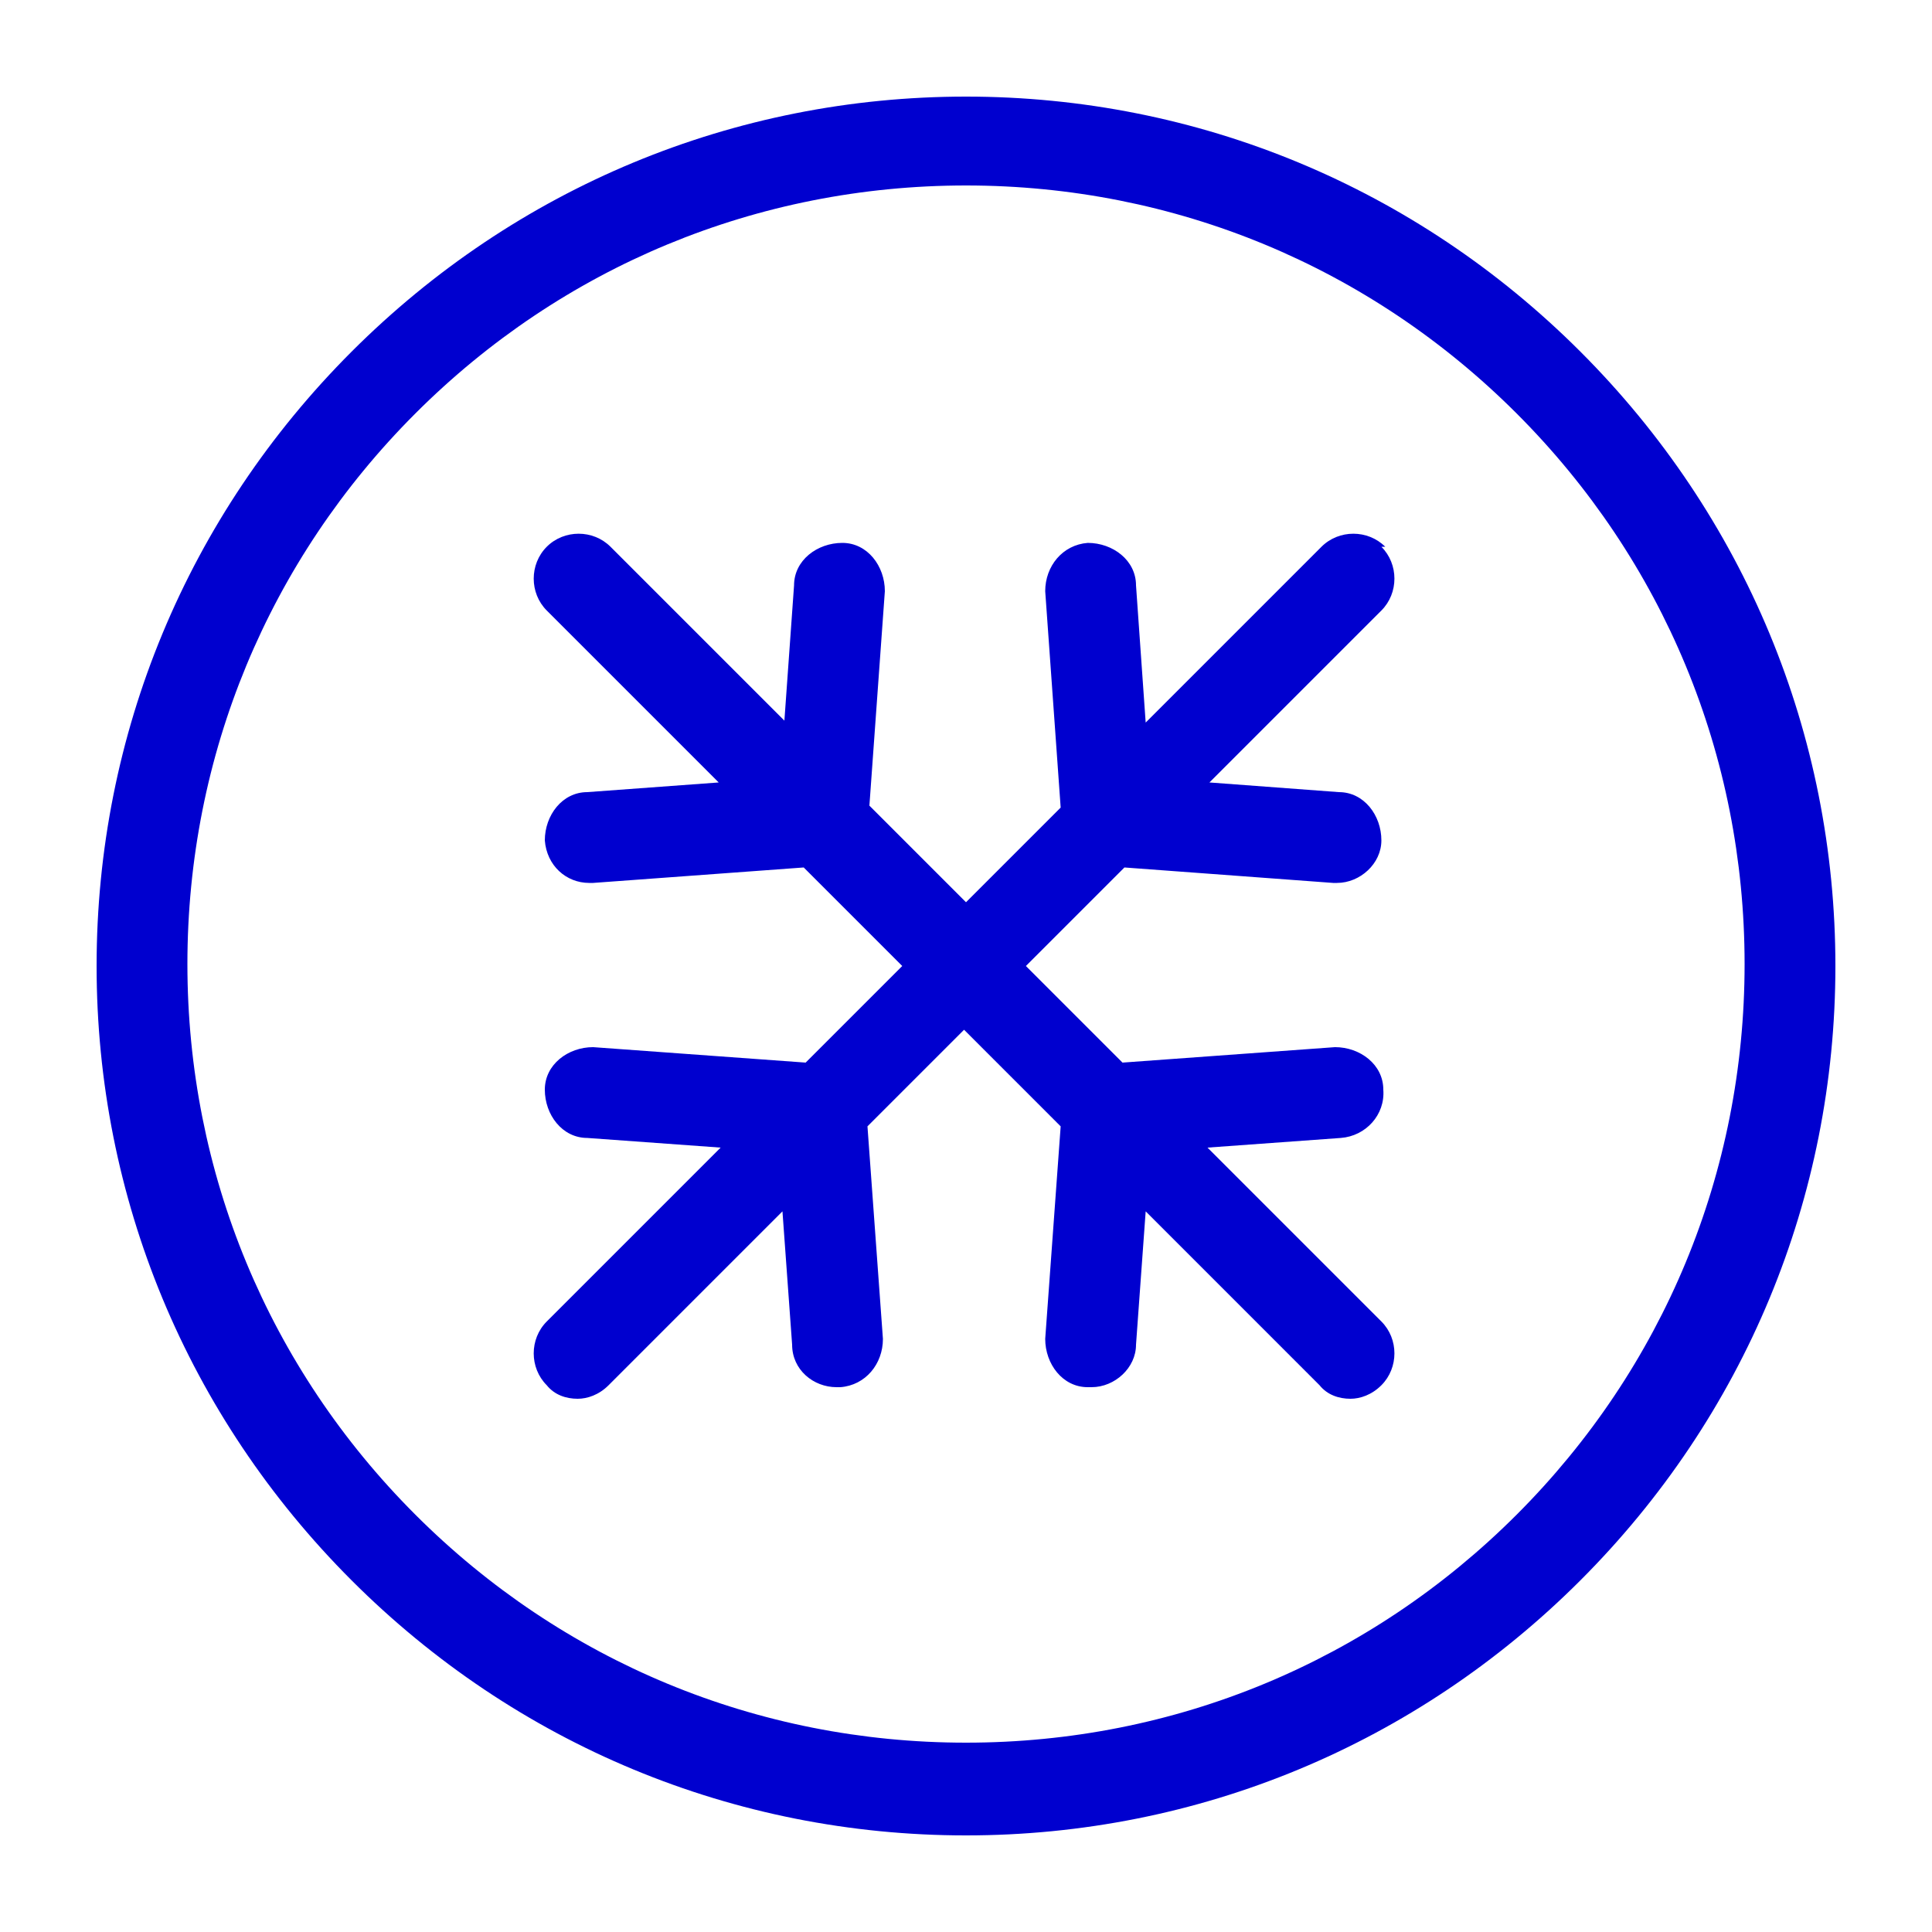 <?xml version="1.0" encoding="UTF-8"?>
<svg id="Livello_1" xmlns="http://www.w3.org/2000/svg" version="1.1" viewBox="0 0 100 100">
  <!-- Generator: Adobe Illustrator 29.3.1, SVG Export Plug-In . SVG Version: 2.1.0 Build 151)  -->
  <defs>
    <style>
      .st0 {
        fill: #0000cf;
      }
    </style>
  </defs>
  <g>
    <path class="st0" d="M-141.9,38.2c-.7,0-1.3-.6-1.3-1.3V-7.3c0-.7.6-1.3,1.3-1.3s1.3.6,1.3,1.3v44.2c0,.7-.6,1.3-1.3,1.3Z"/>
    <path class="st0" d="M-223.8,38.2c-.7,0-1.3-.6-1.3-1.3V-7.3c0-.7.6-1.3,1.3-1.3s1.3.6,1.3,1.3v44.2c0,.7-.6,1.3-1.3,1.3Z"/>
    <path class="st0" d="M-141.4-6.4h-82.9c-2,0-3.6-1.6-3.6-3.6v-4.7c0-2,1.6-3.6,3.6-3.6h82.9c2,0,3.6,1.6,3.6,3.6v4.7c0,2-1.6,3.6-3.6,3.6ZM-224.3-15.5c-.5,0-.9.4-.9.9v4.7c0,.5.4.9.9.9h82.9c.5,0,.9-.4.9-.9v-4.7c0-.5-.4-.9-.9-.9h-82.9Z"/>
    <path class="st0" d="M-141,50h-83.7c-1.7,0-3.2-1.6-3.2-3.6v-6c0-2,1.4-3.6,3.2-3.6h83.7c1.7,0,3.2,1.6,3.2,3.6v6c0,2-1.4,3.6-3.2,3.6ZM-224.7,39.4c-.1,0-.5.3-.5,1v6c0,.6.3,1,.5,1h83.7c.1,0,.5-.3.5-1v-6c0-.6-.3-1-.5-1h-83.7Z"/>
    <path class="st0" d="M-208.1-23.5c-.7,0-1.3-.6-1.3-1.3v-5.2h-5.7v5.2c0,.7-.6,1.3-1.3,1.3s-1.3-.6-1.3-1.3v-5.7c0-1.2,1-2.1,2.1-2.1h6.8c1.2,0,2.1,1,2.1,2.1v5.7c0,.7-.6,1.3-1.3,1.3h-.1Z"/>
    <path class="st0" d="M-167.1-23.2c-.7,0-1.3-.6-1.3-1.3v-4.5c0-.7-.3-1-.5-1h-28c-.1,0-.5.4-.5,1v4.5c0,.7-.6,1.3-1.3,1.3s-1.3-.6-1.3-1.3v-4.5c0-2.1,1.4-3.7,3.1-3.7h28c1.8,0,3.1,1.6,3.1,3.7v4.5c0,.7-.6,1.3-1.3,1.3Z"/>
    <path class="st0" d="M-185.8,34.7h-.4c-.6-.2-1-.7-1-1.3v-12.6h-5c-.4,0-.8-.2-1-.5-.3-.3-.4-.7-.3-1.1l2.6-18.5C-190.9,0-190.2-.5-189.6-.5h12.5c.4,0,.8.2,1.1.6.3.4.3.8.2,1.2l-3,8.6h7.3c.5,0,.9.3,1.2.7.2.4.2,1,0,1.4l-14.3,22.1c-.3.4-.7.6-1.1.6h-.1ZM-190.6,18h4.8c.7,0,1.3.6,1.3,1.3v9.4l10.5-16.2h-6.8c-.4,0-.8-.2-1.1-.6-.3-.4-.3-.8-.2-1.2l3-8.6h-9.5l-2.2,15.8h.2Z"/>
    <g>
      <path class="st0" d="M-213.1,7.7c-.7,0-1.3-.6-1.3-1.3V-2c0-.7.6-1.3,1.3-1.3s1.3.6,1.3,1.3V6.4c0,.7-.6,1.3-1.3,1.3Z"/>
      <path class="st0" d="M-208.9,3.6h-8.4c-.7,0-1.3-.6-1.3-1.3s.6-1.3,1.3-1.3h8.4c.7,0,1.3.6,1.3,1.3s-.6,1.3-1.3,1.3Z"/>
    </g>
    <path class="st0" d="M-147.2,3.6h-8.4c-.7,0-1.3-.6-1.3-1.3s.6-1.3,1.3-1.3h8.4c.7,0,1.3.6,1.3,1.3s-.6,1.3-1.3,1.3Z"/>
    <path class="st0" d="M-204.2-20.5c-.7,0-1.3-.6-1.3-1.3v-1c0-.2-.1-.3-.3-.3h-12.8c-.2,0-.3.1-.3.3v1c0,.7-.6,1.3-1.3,1.3s-1.3-.6-1.3-1.3v-1c0-1.6,1.3-3,3-3h12.8c1.6,0,3,1.3,3,3v1c0,.7-.6,1.3-1.3,1.3h-.2Z"/>
    <path class="st0" d="M-149.1-23.5c-.7,0-1.3-.6-1.3-1.3v-5.2h-5.7v5.2c0,.7-.6,1.3-1.3,1.3s-1.3-.6-1.3-1.3v-5.7c0-1.2,1-2.1,2.1-2.1h6.8c1.2,0,2.1,1,2.1,2.1v5.7c0,.7-.6,1.3-1.3,1.3h-.1Z"/>
    <path class="st0" d="M-145.3-20.5c-.7,0-1.3-.6-1.3-1.3v-1c0-.2-.1-.3-.3-.3h-12.8c-.2,0-.3.1-.3.3v1c0,.7-.6,1.3-1.3,1.3s-1.3-.6-1.3-1.3v-1c0-1.6,1.3-3,3-3h12.8c1.6,0,3,1.3,3,3v1c0,.7-.6,1.3-1.3,1.3h-.2Z"/>
  </g>
  <g>
    <g>
      <path class="st0" d="M-155.9,170.7h-53.9c-4.8,0-8.8-3.9-8.8-8.8v-13.7c0-4.8,3.9-8.8,8.8-8.8h53.9c4.8,0,8.8,3.9,8.8,8.8v13.7c0,4.8-3.9,8.8-8.8,8.8ZM-209.8,142c-3.4,0-6.1,2.8-6.1,6.1v13.7c0,3.4,2.8,6.1,6.1,6.1h53.9c3.4,0,6.1-2.8,6.1-6.1v-13.7c0-3.4-2.8-6.1-6.1-6.1h-53.9Z"/>
      <path class="st0" d="M-148.8,156.4h-68.3c-.7,0-1.3-.6-1.3-1.3s.6-1.3,1.3-1.3h68.3c.7,0,1.3.6,1.3,1.3s-.6,1.3-1.3,1.3Z"/>
      <g>
        <path class="st0" d="M-206.9,146.8c-.3,0-.7-.1-.9-.4-.5-.5-.5-1.4,0-1.9l4.7-4.7c.5-.5,1.4-.5,1.9,0s.5,1.4,0,1.9l-4.7,4.7c-.3.3-.6.4-.9.4h-.1Z"/>
        <path class="st0" d="M-192.5,146.8c-.3,0-.7-.1-.9-.4-.5-.5-.5-1.4,0-1.9l4.7-4.7c.5-.5,1.4-.5,1.9,0s.5,1.4,0,1.9l-4.7,4.7c-.3.3-.6.4-.9.4h-.1Z"/>
        <path class="st0" d="M-178,146.8c-.3,0-.7-.1-.9-.4-.5-.5-.5-1.4,0-1.9l4.7-4.7c.5-.5,1.4-.5,1.9,0s.5,1.4,0,1.9l-4.7,4.7c-.3.3-.6.4-.9.4h-.1Z"/>
        <path class="st0" d="M-163.6,146.8c-.3,0-.7-.1-.9-.4-.5-.5-.5-1.4,0-1.9l4.7-4.7c.5-.5,1.4-.5,1.9,0s.5,1.4,0,1.9l-4.7,4.7c-.3.3-.6.4-.9.4h-.1Z"/>
        <path class="st0" d="M-206.9,146.8c-.3,0-.7-.1-.9-.4-.5-.5-.5-1.4,0-1.9l4.7-4.7c.5-.5,1.4-.5,1.9,0s.5,1.4,0,1.9l-4.7,4.7c-.3.3-.6.4-.9.4h-.1Z"/>
        <path class="st0" d="M-193.9,148.2c-.3,0-.7-.1-.9-.4-.5-.5-.5-1.4,0-1.9l6.1-6.1c.5-.5,1.4-.5,1.9,0s.5,1.4,0,1.9l-6.1,6.1c-.3.3-.6.4-.9.4h-.1Z"/>
        <path class="st0" d="M-177.2,146c-.3,0-.7-.1-.9-.4-.5-.5-.5-1.4,0-1.9l3.9-3.9c.5-.5,1.4-.5,1.9,0s.5,1.4,0,1.9l-3.9,3.9c-.3.3-.6.4-.9.4h-.1Z"/>
        <path class="st0" d="M-165.5,148.7c-.3,0-.7-.1-.9-.4-.5-.5-.5-1.4,0-1.9l6.6-6.6c.5-.5,1.4-.5,1.9,0s.5,1.4,0,1.9l-6.6,6.6c-.3.3-.6.4-.9.4h-.1Z"/>
        <path class="st0" d="M-202.2,170.3c-.3,0-.7-.1-.9-.4l-4.7-4.7c-.5-.5-.5-1.4,0-1.9s1.4-.5,1.9,0l4.7,4.7c.5.5.5,1.4,0,1.9s-.6.4-.9.4h-.1Z"/>
        <path class="st0" d="M-187.7,170.3c-.3,0-.7-.1-.9-.4l-6.4-6.4c-.5-.5-.5-1.4,0-1.9s1.4-.5,1.9,0l6.4,6.4c.5.5.5,1.4,0,1.9s-.6.4-.9.4h-.1Z"/>
        <path class="st0" d="M-173.3,170.3c-.3,0-.7-.1-.9-.4l-4.7-4.7c-.5-.5-.5-1.4,0-1.9s1.4-.5,1.9,0l4.7,4.7c.5.5.5,1.4,0,1.9s-.6.4-.9.4h-.1Z"/>
        <path class="st0" d="M-158.9,170.3c-.3,0-.7-.1-.9-.4l-6.5-6.5c-.5-.5-.5-1.4,0-1.9s1.4-.5,1.9,0l6.5,6.5c.5.5.5,1.4,0,1.9s-.6.4-.9.4h-.1Z"/>
      </g>
    </g>
    <g>
      <path class="st0" d="M-211.6,137.3c-.4,0-.8-.2-1.1-.6-4-5.9-6.1-12.9-6.1-20.1,0-19.8,16.1-35.9,35.9-35.9s35.9,16.1,35.9,35.9-2.1,14.1-6.1,20c-.4.6-1.2.8-1.8.4-.6-.4-.8-1.2-.4-1.8,3.7-5.5,5.7-11.9,5.7-18.6,0-18.3-14.9-33.3-33.3-33.3s-33.3,14.9-33.3,33.3,2,13.1,5.7,18.6c.4.6.3,1.4-.4,1.8-.2.2-.5.2-.7.2h0Z"/>
      <path class="st0" d="M-173.1,137.3c-.5,0-1-.3-1.2-.7-.3-.7,0-1.5.6-1.8,6.9-3.5,11.2-10.4,11.2-18.2,0-11.2-9.1-20.3-20.3-20.3s-20.3,9.1-20.3,20.3,4.3,14.7,11.2,18.2c.7.3.9,1.1.6,1.8-.3.7-1.1.9-1.8.6-7.8-3.9-12.6-11.8-12.6-20.5,0-12.7,10.3-23,23-23s23,10.3,23,23-4.8,16.6-12.6,20.5c-.2,0-.4.1-.6.1h-.2Z"/>
      <path class="st0" d="M-182.9,133.6c-9.4,0-17-7.6-17-17s7.6-17,17-17,17,7.6,17,17-7.6,17-17,17ZM-182.9,102.2c-7.9,0-14.4,6.5-14.4,14.4s6.5,14.4,14.4,14.4,14.4-6.5,14.4-14.4-6.5-14.4-14.4-14.4Z"/>
      <path class="st0" d="M-185.4,88.2c-.2,0-.4,0-.6,0-.7-.3-.9-1.1-.6-1.8l2.5-4.8c.3-.7,1.1-.9,1.8-.6s.9,1.1.6,1.8l-2.5,4.8c-.2.5-.7.7-1.2.7Z"/>
      <path class="st0" d="M-163.6,95.1c-.6,0-1.1-.4-1.3-.9-.2-.7.2-1.4.9-1.7l5.2-1.7c.7-.2,1.4.2,1.7.9.2.7-.2,1.4-.9,1.7l-5.2,1.7h-.4Z"/>
      <path class="st0" d="M-148.3,117.9c-.2,0-.4,0-.6,0l-4.8-2.5c-.7-.3-.9-1.1-.6-1.8.3-.7,1.1-.9,1.8-.6l4.8,2.5c.7.3.9,1.1.6,1.8-.2.5-.7.7-1.2.7Z"/>
      <path class="st0" d="M-212.7,120.4c-.2,0-.4,0-.6,0l-4.8-2.5c-.7-.3-.9-1.1-.6-1.8.3-.7,1.1-.9,1.8-.6l4.8,2.5c.7.3.9,1.1.6,1.8-.2.5-.7.7-1.2.7Z"/>
      <path class="st0" d="M-205.7,98.6c-.6,0-1.1-.4-1.3-.9l-1.7-5.2c-.2-.7.2-1.4.9-1.7.7-.2,1.4.2,1.7.9l1.7,5.2c.2.7-.2,1.4-.9,1.7h-.4Z"/>
    </g>
  </g>
  <g>
    <path class="st0" d="M-236.3-219.4h-7.8c-.7,0-1.3.6-1.3,1.3s.6,1.3,1.3,1.3h7.8c3.9,0,7.1,3.2,7.1,7.1v1.2h-15.3c-.7,0-1.3.6-1.3,1.3s.6,1.3,1.3,1.3h16.7c.7.1,1.3-.5,1.3-1.2v-2.5c0-5.4-4.4-9.8-9.8-9.8Z"/>
    <path class="st0" d="M-248.8-228.3v-.3c.8,0,1.4-.6,1.4-1.3s-.6-1.3-1.3-1.3h-.3c-.5,0-.9-.2-1.2-.6-.2-.4-.3-.9-.2-1.3l.6-1.9c.2-.6.8-1,1.4-1h6.9c.7,0,1.3-.6,1.3-1.3s-.6-1.3-1.3-1.3h-6.9c-1.9,0-3.5,1.3-4,3l-.6,1.9c-.4,1.3-.2,2.6.6,3.7s2,1.7,3.3,1.7h.3Z"/>
    <path class="st0" d="M-173.3-231.5c-2.6-1.8-4.6-4.4-5.6-7.4l-1.5-4.4c-1.5-4.7-5.9-7.8-10.8-7.8h-34.4c-4.9,0-9.2,3.1-10.8,7.8l-1.5,4.4c-1,3-3,5.6-5.6,7.4-4.8,3.2-7.6,8.5-7.6,14.2v14.6c0,2.5,1.3,4.8,3.2,6.1-.1.2-.2.4-.2.6v6.9c0,2.8,2.3,5,5,5h7.6c2.8,0,5-2.3,5-5v-6.2c1.9-.1,3.8-.5,5.6-1.2,1.8-.7,3.7-1.1,5.6-1.1h21.9c1.9,0,3.8.4,5.6,1.1,1.8.7,3.7,1.1,5.6,1.2v6.2c0,2.8,2.3,5,5,5h7.6c2.8,0,5-2.3,5-5v-6.9c0-.2,0-.5-.2-.7,1.9-1.3,3.1-3.5,3.1-6v-14.6c0-5.7-2.9-11-7.6-14.2ZM-235.3-238l1.5-4.4c1.2-3.6,4.5-6,8.3-6h34.4c3.8,0,7.1,2.4,8.3,6l1.5,4.4c.8,2.5,2.3,4.8,4.2,6.7h-62.4c1.9-1.9,3.3-4.2,4.2-6.7ZM-235.4-186.8h-7.8c-1.3,0-2.3-1.1-2.3-2.3v-6.4c.6.1,1.2.2,1.8.2h10.6v6.2c0,1.3-1.1,2.3-2.3,2.3ZM-171.2-189.1c0,1.3-1.1,2.3-2.3,2.3h-7.8c-1.3,0-2.3-1.1-2.3-2.3v-6.2h10.5c.7,0,1.3,0,1.9-.3v6.5ZM-168.2-202.7c0,2.6-2.1,4.7-4.7,4.7h-12.2c-1.9,0-3.8-.4-5.6-1.1-2.1-.8-4.3-1.2-6.6-1.2h-22c-2.3,0-4.5.4-6.6,1.2-1.8.7-3.7,1.1-5.6,1.1h-12.2c-2.6,0-4.7-2.1-4.7-4.7v-14.6c0-4.5,2.2-8.7,5.7-11.4h68.7c3.6,2.7,5.7,6.9,5.7,11.4v14.6Z"/>
    <path class="st0" d="M-180.3-219.5c-5.4,0-9.8,4.4-9.8,9.8v2.5c0,.7.6,1.3,1.3,1.3h16.7c.7,0,1.3-.7,1.3-1.4s-.6-1.3-1.3-1.3h-15.3v-1.2c0-3.9,3.2-7.1,7.1-7.1h7.8c.7,0,1.3-.6,1.3-1.3s-.6-1.3-1.3-1.3h-7.8Z"/>
    <path class="st0" d="M-197.5-208.5h-21.4c-.7,0-1.3.6-1.3,1.3s.6,1.3,1.3,1.3h21.4c.7,0,1.3-.6,1.3-1.3s-.6-1.3-1.3-1.3Z"/>
    <path class="st0" d="M-163.4-233.4l-.6-1.9c-.6-1.8-2.2-3-4-3h-6.9c-.7,0-1.3.6-1.3,1.3s.6,1.3,1.3,1.3h6.9c.6,0,1.2.4,1.4,1l.6,1.9c.2.5,0,.9-.2,1.3-.3.4-.7.6-1.2.6h-.3c-.7,0-1.3.6-1.3,1.3s.6,1.3,1.3,1.3h.3v.3c1.4,0,2.7-.6,3.4-1.7.7-1.1,1-2.4.6-3.7Z"/>
  </g>
  <g>
    <path class="st0" d="M-25.7-210.4s0,0,0,0c0,0,0,0,0,0h0Z"/>
    <path class="st0" d="M-23.4-207.4c-.2-.5-.7-.8-1.2-.8h-10.9c-.5,0-1,.3-1.2.8l-3.3,7.8c-.2.4-.1.8,0,1.2.3.4.7.6,1.1.6h17.5c.5,0,.9-.2,1.1-.6.2-.4.3-.8,0-1.2l-3.3-7.8ZM-36.9-200.3l2.2-5.2h9.2l2.2,5.2h-13.6Z"/>
    <path class="st0" d="M44.1-210.4s0,0,0,0c0,0,0,0,0,0h0Z"/>
    <path class="st0" d="M49.8-199.7l-3.6-7.8c-.2-.4-.6-.7-1.1-.7h-10.9c-.5,0-1,.3-1.2.8l-3.3,7.8c-.2.4,0,.8,0,1.2.3.4.7.6,1.1.6h17.8c.5,0,.9-.3,1.1-.7.2-.4.2-.8,0-1.2ZM32.8-200.3l2.2-5.2h9.2l2.4,5.2h-13.8Z"/>
    <path class="st0" d="M-13.2-224.6l-2,2h-5.5c-.7,0-1.3.6-1.3,1.3s.6,1.3,1.3,1.3h6c.3-.1.7-.3.9-.5l2.4-2.3c.5-.5.5-1.3,0-1.8s-1.3-.5-1.8,0Z"/>
    <path class="st0" d="M30.3-220c.7,0,1.3-.6,1.3-1.3s-.6-1.3-1.3-1.3h-5.5l-2.4-2.3c-.5-.5-1.3-.5-1.8,0s-.5,1.3,0,1.8l2.7,2.7c.3.3.6.4.9.4h6.1Z"/>
    <path class="st0" d="M33.6-226.9v15.2c0,.7.6,1.3,1.3,1.3s1.3-.6,1.3-1.3v-47.4h6.5v47.4c0,.7.6,1.3,1.2,1.3.7,0,1.2-.6,1.2-1.3v-48.7c0-.7-.6-1.3-1.3-1.3h-9c-.7,0-1.3.6-1.3,1.3v30.9h-4.7v-7.4s0,0,0,0c0,0,0,0,0,0,0-.2,0-.4-.2-.6v-6.7c.1-.2.2-.4.2-.6s0-.4-.2-.6v-1.4c0-4.7-3.8-8.5-8.5-8.5H-10.7c-4.7,0-8.5,3.8-8.5,8.5v10c0,.2,0,.3,0,.5v7h-5.3v-30.9c0-.7-.6-1.3-1.3-1.3h-9c-.7,0-1.3.6-1.3,1.3v48.7c0,.7.6,1.3,1.3,1.3s1.3-.6,1.3-1.3v-47.4h6.5v47.4c0,.7.6,1.3,1.2,1.3.7,0,1.2-.6,1.2-1.3v-15.2H-7.8c.7,0,1.3-.6,1.3-1.3s-.1-.6-.3-.8v-3.5c0-.7-.6-1.3-1.3-1.3s-1.3.6-1.3,1.3v3h-7.1v-6.2H26.3v6.2h-7.1v-3c0-.7-.6-1.3-1.3-1.3s-1.3.6-1.3,1.3v3.1c-.5.2-.8.7-.8,1.2s.6,1.3,1.3,1.3h16.5ZM-10.7-253h31c3.3,0,6,2.7,6,6v.7h-8.1c-.7,0-1.3.6-1.3,1.3s.6,1.3,1.3,1.3h8.1v5.4H-16.7v-5.4h8.3c.7,0,1.3-.6,1.3-1.3s-.6-1.3-1.3-1.3h-8.3v-.7c0-3.3,2.7-6,6-6Z"/>
    <path class="st0" d="M-14.9-255.5c.7.2,1.4-.3,1.5-1l1.4-8.2c.4-2.4,2.5-4.1,4.9-4.1h24c2.4,0,4.5,1.7,4.9,4.1l1.4,8.2c0,.7.6,1.1,1.2,1.1h.1c0,0,.2,0,.2,0,.7-.2,1.1-.8,1-1.5l-1.4-8.2c-.6-3.6-3.7-6.2-7.4-6.2H-7.1c-3.7,0-6.8,2.6-7.4,6.2l-1.4,8.2c-.1.7.3,1.4,1,1.5Z"/>
    <path class="st0" d="M-2.8-241.4h15.5c.7,0,1.3-.6,1.3-1.3s-.6-1.3-1.3-1.3H-2.8c-.7,0-1.3.6-1.3,1.3s.6,1.3,1.3,1.3Z"/>
  </g>
  <g>
    <path class="st0" d="M81.8,18.2c-8.5-8.5-19.8-13.2-31.8-13.2s-23.3,4.7-31.8,13.2-13.2,19.8-13.2,31.8,4.7,23.3,13.2,31.8,19.8,13.2,31.8,13.2,23.3-4.7,31.8-13.2,13.2-19.8,13.2-31.8-4.7-23.3-13.2-31.8ZM78.5,78.4c-7.6,7.6-17.7,11.8-28.5,11.8s-20.9-4.2-28.5-11.8c-7.6-7.6-11.8-17.7-11.8-28.5s4.2-20.9,11.8-28.5c7.6-7.6,17.7-11.8,28.5-11.8s20.9,4.2,28.5,11.8c7.6,7.6,11.8,17.7,11.8,28.5s-4.2,20.9-11.8,28.5Z"/>
    <path class="st0" d="M71.7,28.3c-.9-.9-2.4-.9-3.3,0l-9.1,9.1-.5-7.1c0-1.3-1.2-2.2-2.5-2.2-1.3.1-2.2,1.2-2.2,2.5l.8,11.2-4.9,4.9-5-5,.8-11.1c0-1.3-.9-2.5-2.2-2.5s-2.5.9-2.5,2.2l-.5,7-9-9c-.9-.9-2.4-.9-3.3,0-.9.9-.9,2.4,0,3.3l8.9,8.9-6.8.5c-1.3,0-2.2,1.2-2.2,2.5.1,1.3,1.1,2.2,2.3,2.2h.2l10.9-.8,5.1,5.1-5,5-11-.8c-1.3,0-2.5.9-2.5,2.2,0,1.3.9,2.5,2.2,2.5l6.9.5-9,9c-.9.9-.9,2.4,0,3.3.4.5,1,.7,1.6.7h0c.5,0,1.1-.2,1.6-.7l9-9,.5,6.9c0,1.3,1.1,2.2,2.3,2.2h.2c1.3-.1,2.2-1.2,2.2-2.5l-.8-11,5-5,5,5-.8,11c0,1.3.9,2.5,2.2,2.5h.2c1.2,0,2.3-1,2.3-2.2l.5-6.9,9,9c.4.5,1,.7,1.6.7h0c.5,0,1.1-.2,1.6-.7.9-.9.9-2.4,0-3.3l-9-9,6.9-.5c1.3-.1,2.3-1.2,2.2-2.5,0-1.3-1.2-2.2-2.5-2.2l-11,.8-5-5,5.1-5.1,10.8.8h.2c1.2,0,2.3-1,2.3-2.2,0-1.3-.9-2.5-2.2-2.5l-6.7-.5,8.9-8.9c.9-.9.9-2.4,0-3.3Z"/>
  </g>
  <g>
    <path class="st0" d="M277.6-108.9h-23.3c1.3-1.4,2.3-3.1,2.9-4.9l1.1-3.3c.9-2.6,3.3-4.4,6.1-4.4h13.2c.7,0,1.3-.6,1.3-1.3s-.6-1.3-1.3-1.3h-13.2c-3.8,0-7.3,2.5-8.5,6.2l-1.1,3.3c-.7,2.2-2.2,4.2-4.2,5.5-3.7,2.5-5.9,6.6-5.9,11.1v11.2c0,1.9.9,3.6,2.2,4.7,0,.2-.1.3-.1.5v5.3c0,2.3,1.9,4.1,4.1,4.1h6c2.3,0,4.1-1.9,4.1-4.1v-4.6c1.4-.1,2.7-.5,4-.9,1.4-.5,2.8-.8,4.2-.8h8.4c.7,0,1.3-.6,1.3-1.3s-.6-1.3-1.3-1.3h-8.4c-1.7,0-3.5.4-5.1,1-1.4.5-2.8.8-4.2.8h-9.3c-1.9,0-3.4-1.5-3.4-3.4v-11.2c0-3.3,1.5-6.3,4-8.3h26.4c.7,0,1.3-.6,1.3-1.3s-.6-1.3-1.3-1.3ZM250.7-80.9h7.7v4.5c0,.8-.7,1.5-1.5,1.5h-6c-.8,0-1.5-.7-1.5-1.5v-4.6c.4,0,.9.1,1.3.1Z"/>
    <path class="st0" d="M249.9-91.5c-.7,0-1.3.6-1.3,1.3s.6,1.3,1.3,1.3h12.8c.7-.1,1.3-.7,1.3-1.4v-1.9c0-4.3-3.5-7.8-7.8-7.8h-6c-.7,0-1.3.6-1.3,1.3s.6,1.3,1.3,1.3h6c2.9,0,5.2,2.3,5.2,5.2v.7h-11.5Z"/>
    <path class="st0" d="M277.6-91.5h-8.2c-.7,0-1.3.6-1.3,1.3s.6,1.3,1.3,1.3h8.2c.7,0,1.3-.6,1.3-1.3s-.6-1.3-1.3-1.3Z"/>
    <path class="st0" d="M246.6-106h.1c.7,0,1.3-.6,1.3-1.3s-.6-1.3-1.3-1.3h-.2c-.3,0-.6,0-.7-.3,0-.2,0-.4,0-.7l.4-1.5c.1-.4.4-.6.8-.6h5.3c.7,0,1.3-.6,1.3-1.3s-.6-1.3-1.3-1.3h-5.3c-1.5,0-2.9,1-3.3,2.4l-.4,1.5c-.3,1-.2,2.1.5,3,.6.9,1.6,1.4,2.7,1.4h.2Z"/>
    <path class="st0" d="M328.3-137.5h-5c-.6,0-1.1.5-1.1,1.1s.5,1.1,1.1,1.1h5c1.3,0,2.4,1.1,2.4,2.4v60.2c0,1.3-1.1,2.4-2.4,2.4h-41.9c-1.3,0-2.4-1.1-2.4-2.4v-60.2c0-1.3,1.1-2.4,2.4-2.4h4.6c.6,0,1.1-.5,1.1-1.1s-.5-1.1-1.1-1.1h-4.6c-2.6,0-4.7,2.1-4.7,4.7v60.2c0,2.6,2.1,4.7,4.7,4.7h41.9c2.6,0,4.7-2.1,4.7-4.7v-60.2c0-2.6-2.1-4.7-4.7-4.7Z"/>
    <path class="st0" d="M298.1-131h18.3c1.6,0,2.9-1.3,2.9-2.9v-4c0-1.6-1.3-2.9-2.9-2.9s-.7-.3-.7-.7v-.7c0-1.6-1.3-2.9-2.9-2.9h-11.1c-1.6,0-2.9,1.3-2.9,2.9v.7c0,.4.9.7-.7.7s-2.9,1.3-2.9,2.9v4c0,1.6,1.3,2.9,2.9,2.9ZM298.1-138.7c1.6,0,2.9-1.3,2.9-2.9v-.7c0-.4.3-.7.7-.7h11.1c.4,0,.7.3.7.7v.7c0,1.6,1.3,2.9,2.9,2.9s.7.3.7.7v4c0,.4-.3.7-.7.7h-18.3c-.4,0-.7-.3-.7-.7v-4c0-.4-.9-.7.7-.7Z"/>
    <path class="st0" d="M288.4-122.9c-.5-.5-1.3-.4-1.8.1s-.4,1.3.1,1.8l2.9,2.6c.3.2.6.3.9.3h0c0,0,.2,0,.2,0,.4,0,.7-.3.9-.6l3.7-6.2c.4-.6.2-1.4-.4-1.8-.6-.4-1.4-.2-1.8.4l-2.9,4.9-1.7-1.5Z"/>
    <path class="st0" d="M327.5-123.7h-28.4c-.6,0-1.1.5-1.1,1.1s.5,1.1,1.1,1.1h28.4c.6,0,1.1-.5,1.1-1.1s-.5-1.1-1.1-1.1Z"/>
    <path class="st0" d="M294.8-112.3c-.6-.4-1.4-.2-1.8.4l-2.9,4.9-1.7-1.5c-.5-.5-1.3-.4-1.8,0s-.4,1.3.1,1.8l2.9,2.6c.3.2.6.3.9.3h0c.4,0,.7-.3.9-.6l3.7-6.2c.4-.6.2-1.4-.4-1.8Z"/>
    <path class="st0" d="M327.5-109.2h-28.4c-.6,0-1.1.5-1.1,1.1s.5,1.1,1.1,1.1h28.4c.6,0,1.1-.5,1.1-1.1s-.5-1.1-1.1-1.1Z"/>
    <path class="st0" d="M294.8-97.9c-.6-.4-1.4-.2-1.8.4l-2.9,4.9-1.7-1.5c-.5-.5-1.3-.4-1.8.1s-.4,1.3.1,1.8l2.9,2.6c.3.2.6.3.9.3h0c0,0,.2,0,.2,0,.4,0,.7-.3.9-.6l3.7-6.2c.4-.6.2-1.4-.4-1.8Z"/>
    <path class="st0" d="M327.5-94.9h-28.4c-.6,0-1.1.5-1.1,1.1s.5,1.1,1.1,1.1h28.4c.6,0,1.1-.5,1.1-1.1s-.5-1.1-1.1-1.1Z"/>
    <path class="st0" d="M291.5-75.6l3.7-6.2c.4-.6.2-1.4-.4-1.8-.6-.4-1.4-.2-1.8.4l-2.9,4.9-1.7-1.5c-.5-.5-1.3-.4-1.8,0s-.4,1.3.1,1.8l2.9,2.6c.3.2.6.3.9.3h0c.4,0,.7-.3.9-.6Z"/>
    <path class="st0" d="M327.5-80.6h-28.4c-.6,0-1.1.5-1.1,1.1s.5,1.1,1.1,1.1h28.4c.6,0,1.1-.5,1.1-1.1s-.5-1.1-1.1-1.1Z"/>
  </g>
  <g>
    <path class="st0" d="M-165.4,399.5c-10,0-17.9-14.3-17.9-32.5s2.3-18.8,6.3-25c.5-.7,1.4-.9,2.1-.4s.9,1.4.4,2.1c-3.7,5.7-5.8,14.1-5.8,23.3,0,15.9,6.8,29.4,14.8,29.4s13.4-10.6,14.6-24.7c0-.8.8-1.5,1.7-1.4.8,0,1.5.8,1.4,1.7-1.3,15.9-8.8,27.5-17.7,27.5h0Z"/>
    <path class="st0" d="M-165.4,412c-8,0-15.5-4.8-21.1-13.4-5.4-8.5-8.4-19.7-8.4-31.6,0-17,6.2-32.4,16.1-40.1.7-.5,1.6-.4,2.2.3.5.7.4,1.6-.3,2.2-9.2,7.1-14.9,21.6-14.9,37.7,0,23.1,11.9,41.9,26.4,41.9s1.5.7,1.5,1.5-.7,1.5-1.5,1.5Z"/>
    <path class="st0" d="M-192.7,412c-7.7,0-14.9-4.8-20.3-13.5-5.2-8.4-8.1-19.6-8.1-31.5s2.9-23.1,8.1-31.5c5.4-8.7,12.6-13.5,20.3-13.5h14c.8,0,1.5.7,1.5,1.5s-.7,1.5-1.5,1.5h-14c-14,0-25.3,18.8-25.3,41.9s11.4,41.9,25.3,41.9h26.8c13.3,0,24.4-17.2,25.3-39.2,0-.8.7-1.5,1.6-1.5s1.5.7,1.5,1.6c-.4,11.3-3.5,21.8-8.6,29.6-5.3,8.1-12.3,12.5-19.7,12.5h-26.8v.2Z"/>
    <path class="st0" d="M-173.1,386.4h-.4c-.8-.2-1.3-1-1.1-1.8,1.3-5.6,2-11.4,2-17.4s-.5-10-1.4-14.8c-.2-.8.4-1.6,1.2-1.8.8-.2,1.6.4,1.8,1.2,1,5,1.5,10.1,1.5,15.4s-.7,12.3-2.1,18.1c-.2.7-.8,1.2-1.5,1.2h0Z"/>
    <path class="st0" d="M-172.5,353.6c-.7,0-1.4-.5-1.5-1.2-.6-3.3-1.5-6.5-2.6-9.5-.3-.8.1-1.7.9-2,.8-.3,1.7.1,2,.9,1.1,3.2,2,6.5,2.7,9.9.2.8-.4,1.6-1.2,1.8h-.3,0Z"/>
    <path class="st0" d="M-194.2,334.2c-2.3,0-3.6-.8-4.6-1.5-.9-.6-1.5-1-2.9-1s-1.5-.7-1.5-1.5.7-1.5,1.5-1.5c2.3,0,3.6.8,4.6,1.5.9.6,1.5,1,2.9,1s2-.4,2.9-1c1-.7,2.2-1.5,4.6-1.5s3.6.8,4.6,1.5c.3.2.6.4.9.6.8.4,1.1,1.3.7,2.1s-1.3,1.1-2.1.7c-.5-.2-.9-.5-1.2-.7-.9-.6-1.5-1-2.9-1s-2,.4-2.9,1c-1,.7-2.2,1.5-4.6,1.5v-.2Z"/>
    <path class="st0" d="M-197.1,348.2c-2.3,0-3.6-.8-4.6-1.5-.9-.6-1.5-1-2.9-1s-2,.4-2.9,1c-1,.7-2.2,1.5-4.6,1.5s-3.6-.8-4.6-1.5c-.1,0-.2-.1-.3-.2-.7-.5-.9-1.4-.5-2.1.5-.7,1.4-.9,2.1-.5.1,0,.2.1.3.2.9.6,1.5,1,2.9,1s2-.4,2.9-1c1-.7,2.2-1.5,4.6-1.5s3.6.8,4.6,1.5c.9.6,1.5,1,2.9,1s1.5.7,1.5,1.5-.7,1.5-1.5,1.5h.1Z"/>
    <path class="st0" d="M-201.1,362.1c-2.3,0-3.6-.8-4.6-1.5-.9-.6-1.5-1-2.9-1s-2,.4-2.9,1c-.3.2-.7.5-1.1.7-.8.4-1.7,0-2.1-.7-.4-.8,0-1.7.7-2.1.3-.1.6-.3.9-.5,1-.7,2.2-1.5,4.6-1.5s3.6.8,4.6,1.5c.9.6,1.5,1,2.9,1s2-.4,2.9-1c1-.7,2.2-1.5,4.6-1.5s.7,0,1.1,0c.8,0,1.4.9,1.3,1.7,0,.8-.9,1.4-1.7,1.3h-.7c-1.4,0-2,.4-2.9,1-1,.7-2.2,1.5-4.6,1.5h-.1Z"/>
    <path class="st0" d="M-201.1,376.1c-2.3,0-3.6-.8-4.6-1.5-.9-.6-1.5-1-2.9-1s-2,.4-2.9,1c-1,.7-2.2,1.5-4.6,1.5s-3.2-.6-4.1-1.2c-.7-.5-.9-1.4-.5-2.1.5-.7,1.4-.9,2.1-.5.6.4,1.2.7,2.5.7s2-.4,2.9-1c1-.7,2.2-1.5,4.6-1.5s3.6.8,4.6,1.5c.9.6,1.5,1,2.9,1s1.2,0,1.6-.3c.8-.3,1.7,0,2,.9.3.8,0,1.7-.9,2-.8.3-1.7.5-2.8.5h0Z"/>
    <path class="st0" d="M-197.1,390.1c-2.3,0-3.6-.8-4.6-1.5-.9-.6-1.5-1-2.9-1s-2,.4-2.9,1c-.6.4-1.3.9-2.3,1.2-.8.2-1.7-.2-1.9-1s.2-1.7,1-1.9c.6-.2,1-.5,1.5-.8,1-.7,2.2-1.5,4.6-1.5s3.6.8,4.6,1.5c.9.6,1.5,1,2.9,1s2-.4,2.9-1c.8-.5,1.8-1.2,3.5-1.4.8,0,1.6.5,1.7,1.3,0,.8-.5,1.6-1.3,1.7-1,.1-1.5.5-2.2.9-1,.7-2.2,1.5-4.6,1.5h0Z"/>
    <path class="st0" d="M-188.6,404.1c-2.3,0-3.6-.8-4.6-1.5-.9-.6-1.5-1-2.9-1s-2,.4-2.9,1c-1,.7-2.2,1.5-4.6,1.5s-3.6-.8-4.6-1.5c-.7-.5-1.3-.8-2.3-.9-.8,0-1.4-.7-1.4-1.5s.7-1.5,1.5-1.5h.1c1.8.2,2.8.9,3.7,1.4.9.6,1.5,1,2.9,1s2-.4,2.9-1c1-.7,2.2-1.5,4.6-1.5s3.6.8,4.6,1.5c.9.6,1.5,1,2.9,1s1.5.7,1.5,1.5-.7,1.5-1.5,1.5h.1Z"/>
  </g>
  <path class="st0" d="M-136,490.6c.8,0,1.5-.7,1.5-1.5s-.7-1.5-1.5-1.5h-6.9v-17h6.9c.8,0,1.5-.7,1.5-1.5s-.7-1.5-1.5-1.5h-6.9v-11c0-3-2.4-5.4-5.4-5.4h-11v-6.9c0-.8-.7-1.5-1.5-1.5s-1.5.7-1.5,1.5v6.9h-17v-6.9c0-.8-.7-1.5-1.5-1.5s-1.5.7-1.5,1.5v6.9h-17v-6.9c0-.8-.7-1.5-1.5-1.5s-1.5.7-1.5,1.5v6.9h-11c-3,0-5.4,2.4-5.4,5.4v11h-7.1c-.8,0-1.5.7-1.5,1.5s.7,1.5,1.5,1.5h7.1v17h-7.1c-.8,0-1.5.7-1.5,1.5s.7,1.5,1.5,1.5h7.1v17h-7.1c-.8,0-1.5.7-1.5,1.5s.7,1.5,1.5,1.5h7.1v11c0,3,2.4,5.4,5.4,5.4h11v7.3c0,.8.7,1.5,1.5,1.5s1.5-.7,1.5-1.5v-7.3h17v7.3c0,.8.7,1.5,1.5,1.5s1.5-.7,1.5-1.5v-7.3h17v7.3c0,.8.7,1.5,1.5,1.5s1.5-.7,1.5-1.5v-7.3h11c3,0,5.4-2.4,5.4-5.4v-11h6.9c.8,0,1.5-.7,1.5-1.5s-.7-1.5-1.5-1.5h-6.9v-17h6.9ZM-145.9,507.6h-6.9c-.8,0-1.5.7-1.5,1.5s.7,1.5,1.5,1.5h6.9v11c0,1.3-1.1,2.4-2.4,2.4h-11v-6.6c0-.8-.7-1.5-1.5-1.5s-1.5.7-1.5,1.5v6.6h-17v-6.6c0-.8-.7-1.5-1.5-1.5s-1.5.7-1.5,1.5v6.6h-17v-6.6c0-.8-.7-1.5-1.5-1.5s-1.5.7-1.5,1.5v6.6h-11c-1.3,0-2.4-1.1-2.4-2.4v-11h6.8c.8,0,1.5-.7,1.5-1.5s-.7-1.5-1.5-1.5h-6.8v-17h6.8c.8,0,1.5-.7,1.5-1.5s-.7-1.5-1.5-1.5h-6.8v-17h6.8c.8,0,1.5-.7,1.5-1.5s-.7-1.5-1.5-1.5h-6.8v-11c0-1.3,1.1-2.4,2.4-2.4h11v6.9c0,.8.7,1.5,1.5,1.5s1.5-.7,1.5-1.5v-6.9h17v6.9c0,.8.7,1.5,1.5,1.5s1.5-.7,1.5-1.5v-6.9h17v6.9c0,.8.7,1.5,1.5,1.5s1.5-.7,1.5-1.5v-6.9h11c1.3,0,2.4,1.1,2.4,2.4v11h-6.9c-.8,0-1.5.7-1.5,1.5s.7,1.5,1.5,1.5h6.9v17h-6.9c-.8,0-1.5.7-1.5,1.5s.7,1.5,1.5,1.5h6.9v17h0Z"/>
</svg>